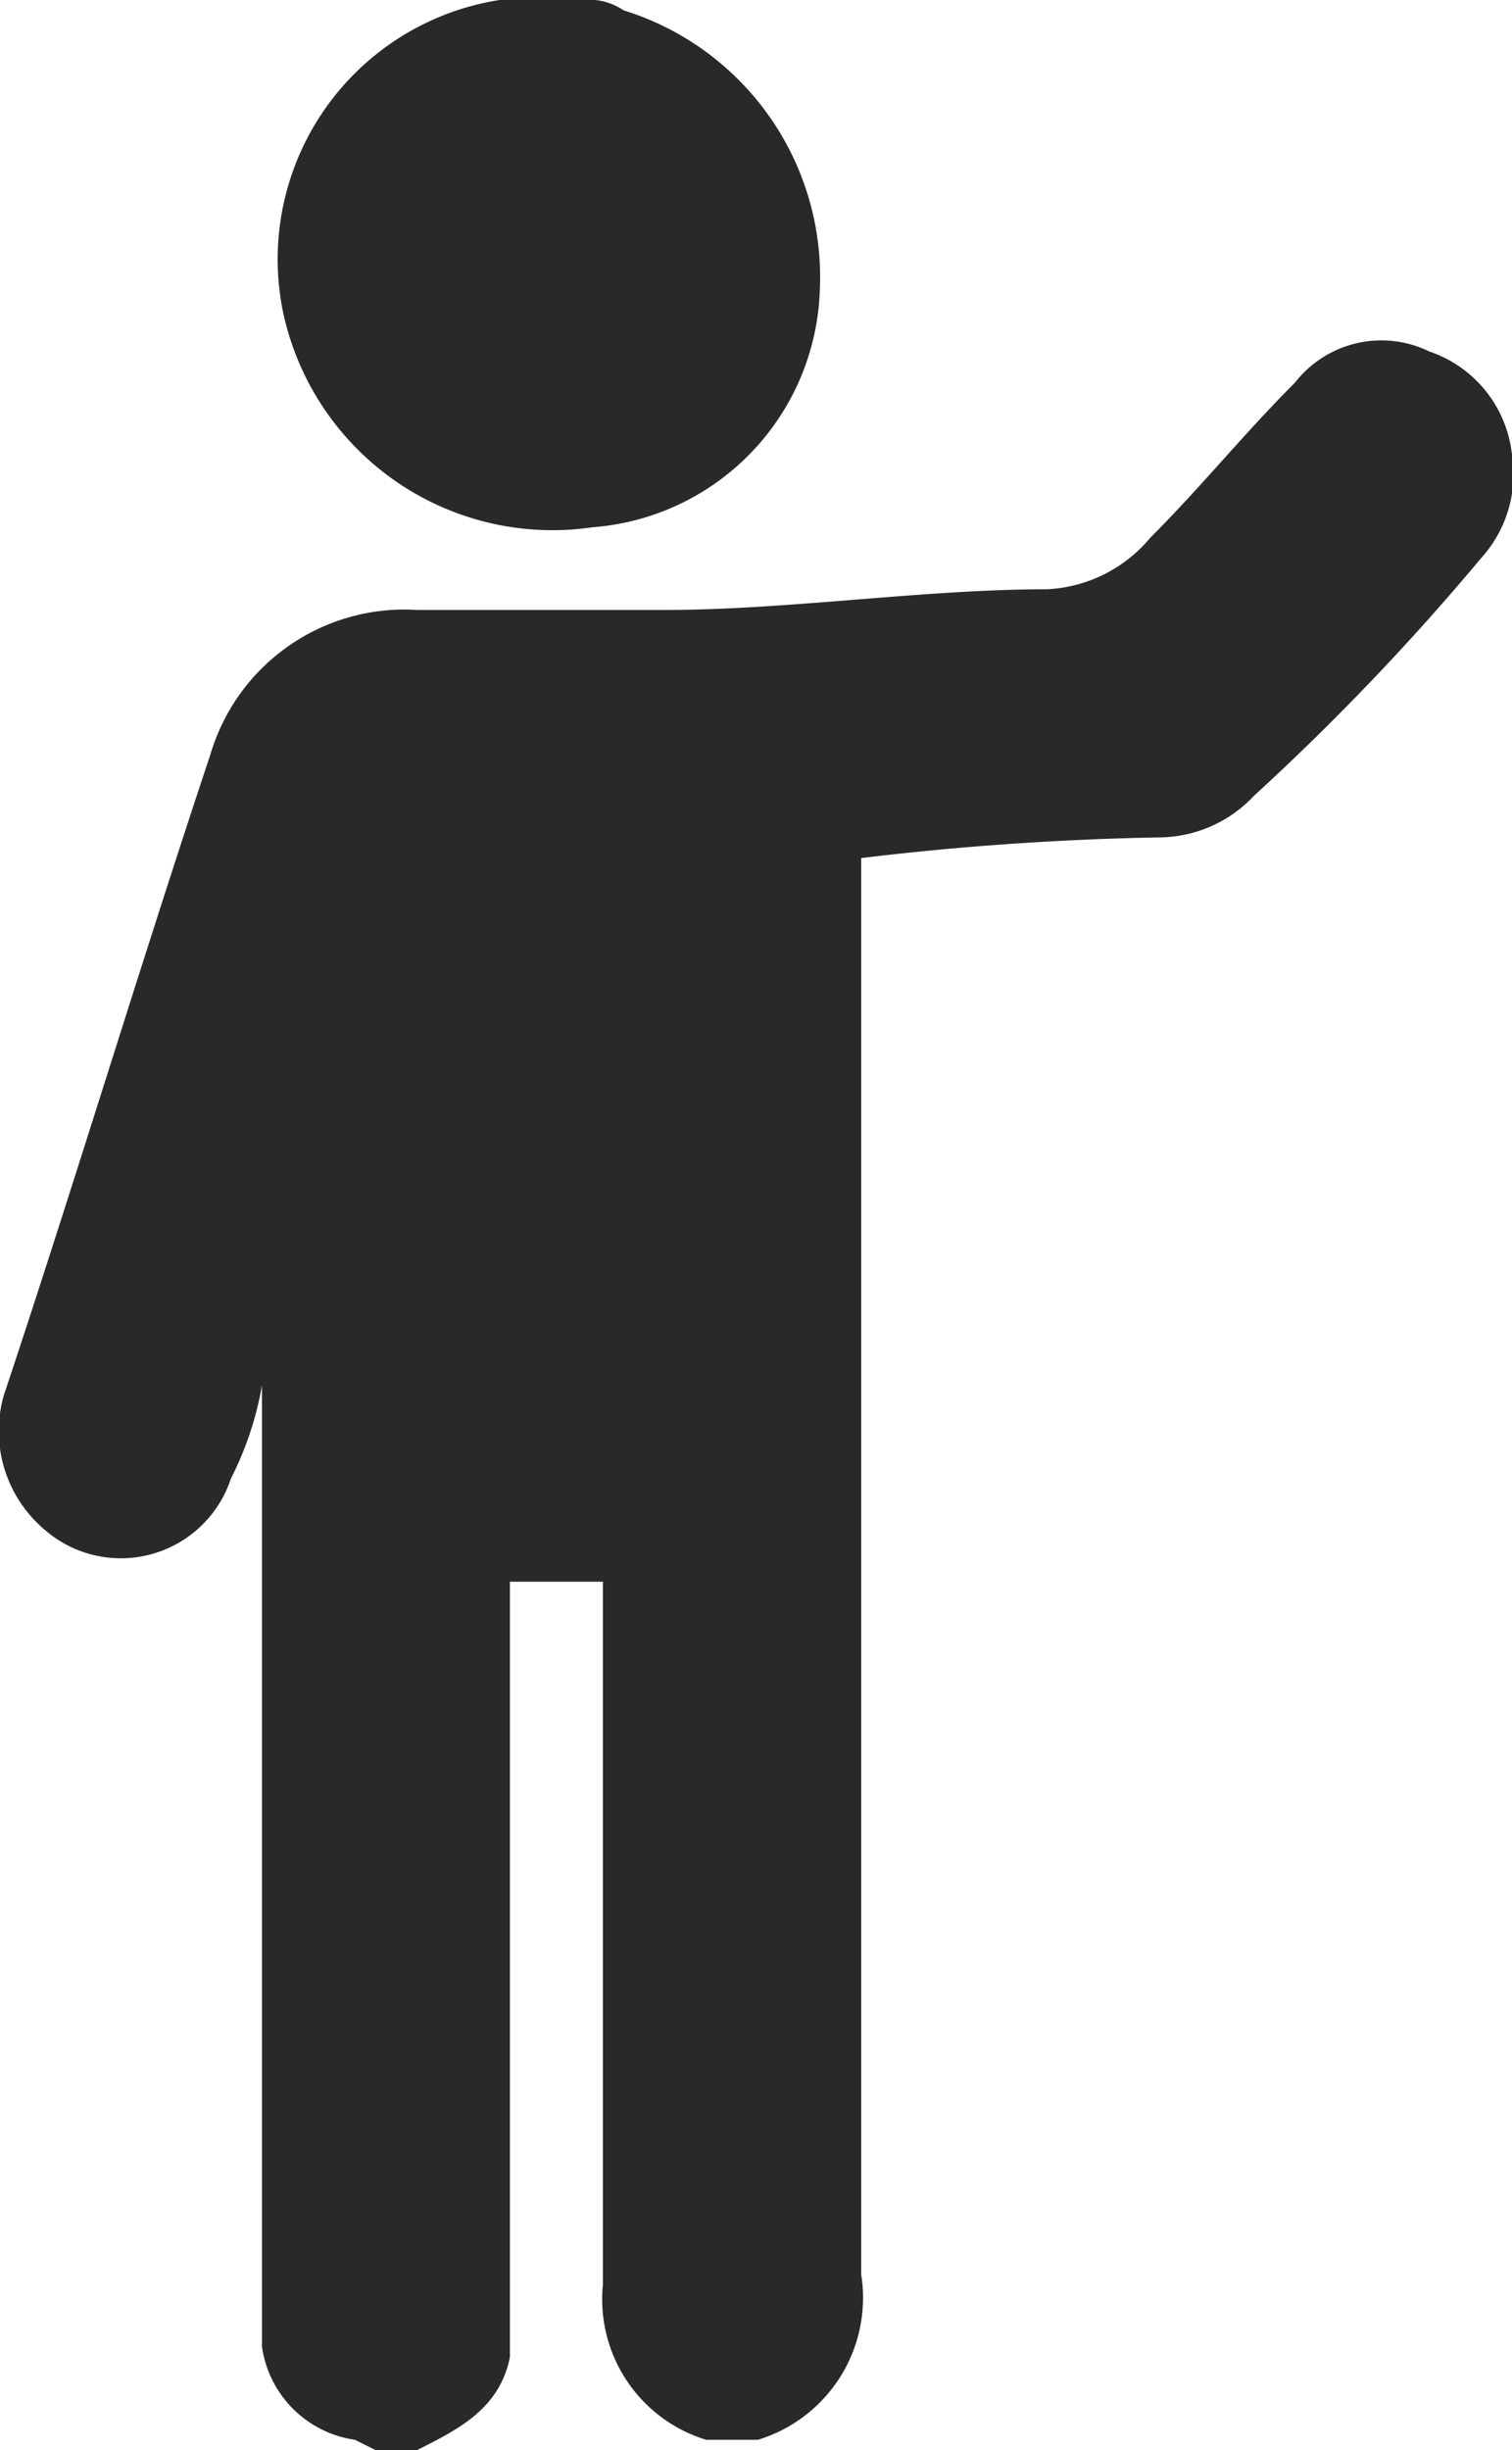 <svg xmlns="http://www.w3.org/2000/svg" width="14.636" height="23.7" viewBox="0 0 14.636 23.7">
  <g id="Iesko" transform="translate(-5.564 -0.2)">
    <path id="Path_32" data-name="Path 32" d="M9,23.8a1.061,1.061,0,0,1-.9-.9V13.6h0a3.178,3.178,0,0,1-.3.9A1.122,1.122,0,0,1,6,15a1.249,1.249,0,0,1-.4-1.3c.7-2.1,1.3-4.1,2-6.2a1.958,1.958,0,0,1,2-1.4H12c1.2,0,2.5-.2,3.7-.2a1.389,1.389,0,0,0,1-.5c.5-.5.9-1,1.4-1.5a1.06,1.06,0,0,1,1.3-.3,1.187,1.187,0,0,1,.8,1,1.209,1.209,0,0,1-.3,1,23.909,23.909,0,0,1-2.2,2.3,1.268,1.268,0,0,1-.9.4,28.252,28.252,0,0,0-2.9.2V22.2a1.435,1.435,0,0,1-1,1.6h-.5a1.421,1.421,0,0,1-1-1.5V15.5h-.9V23c-.1.5-.5.7-.9.9H9.2Z" fill="#292929"/>
    <path id="Path_33" data-name="Path 33" d="M11.2.2a.6.6,0,0,1,.4.1A2.7,2.7,0,0,1,13.5,3a2.38,2.38,0,0,1-2.2,2.3,2.666,2.666,0,0,1-3-2.1,2.538,2.538,0,0,1,2.1-3h.8Z" fill="#292929"/>
  </g>
</svg>
